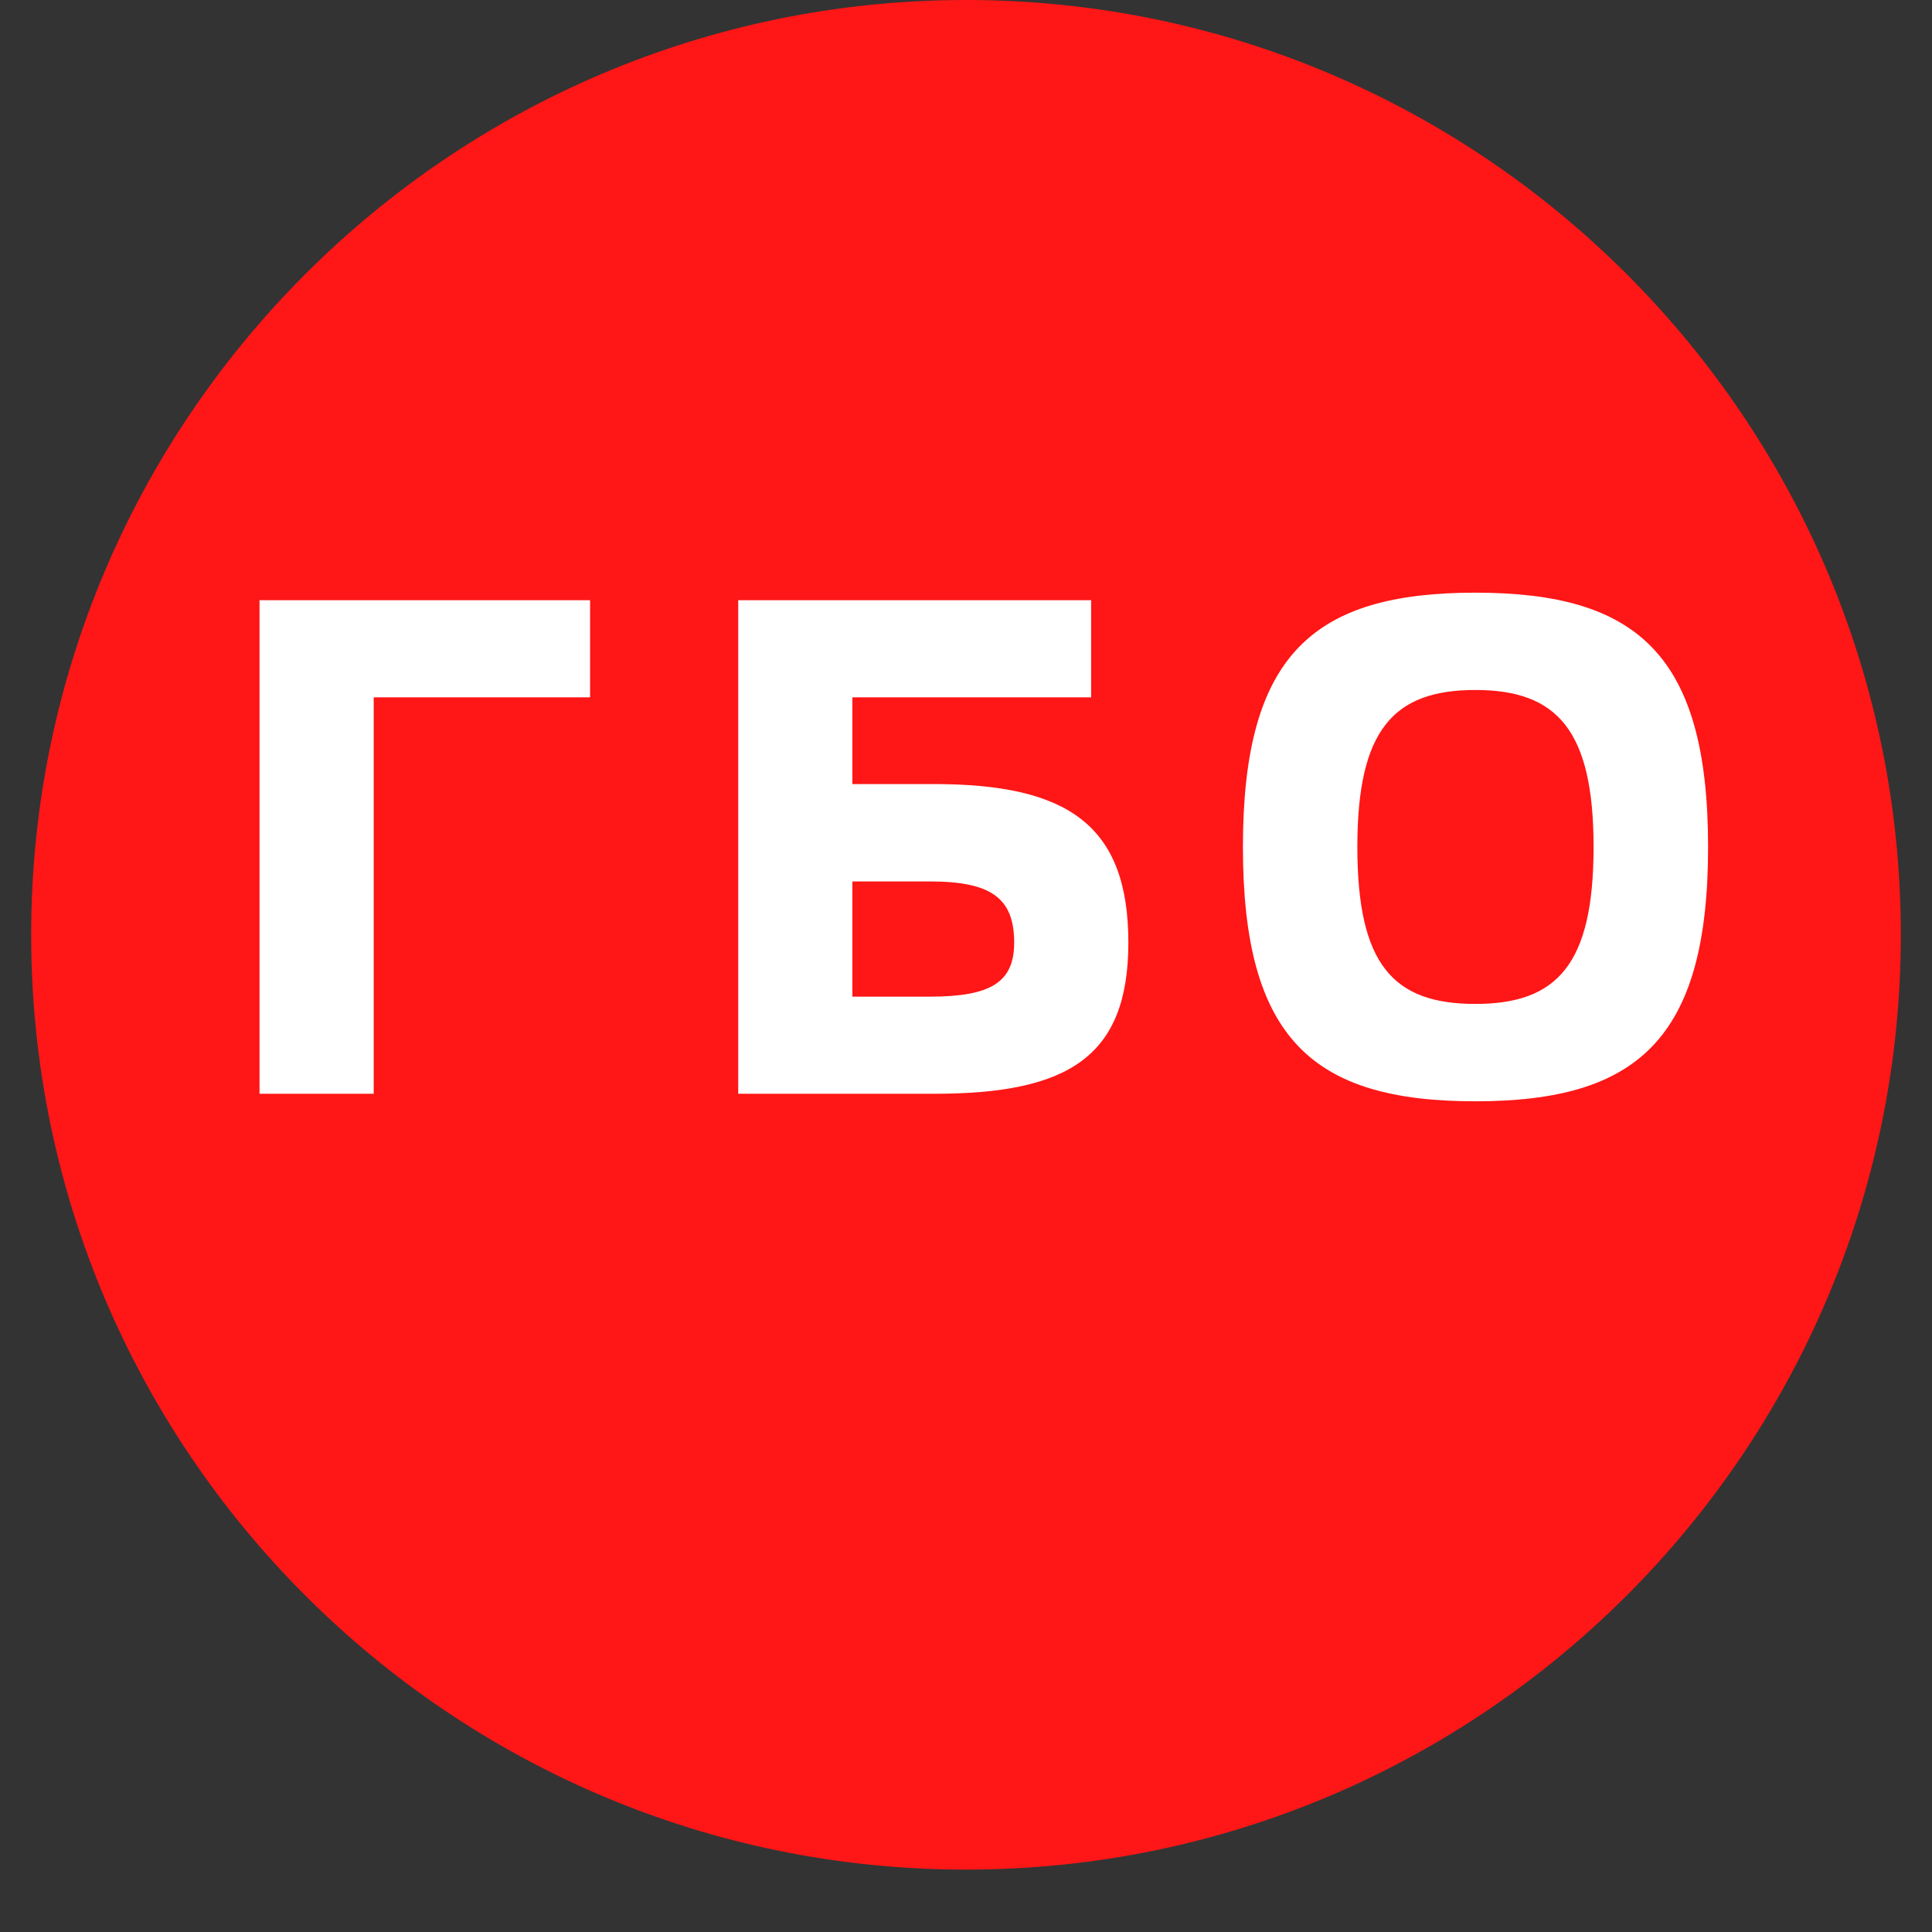 <?xml version="1.0" encoding="UTF-8"?> <svg xmlns="http://www.w3.org/2000/svg" xmlns:xlink="http://www.w3.org/1999/xlink" width="30pt" height="30pt" viewBox="0 0 30 30"><rect x="0" y="0" width="30" height="30" fill="#333333" stroke="none"/> <defs> <g> <symbol overflow="visible" id="glyph0-0"> <path style="stroke:none;" d="M 2.785 -6.156 L 6.145 -6.156 L 6.145 -7.664 L 1.012 -7.664 L 1.012 0 L 2.785 0 Z M 2.785 -6.156 "></path> </symbol> <symbol overflow="visible" id="glyph0-1"> <path style="stroke:none;" d="M 3.984 -3.297 C 4.934 -3.297 5.297 -3.043 5.297 -2.348 C 5.297 -1.73 4.934 -1.508 3.984 -1.508 L 2.785 -1.508 L 2.785 -3.297 Z M 1.012 0 L 4.055 0 C 6.133 0 7.07 -0.57 7.07 -2.348 C 7.07 -4.168 6.133 -4.809 4.055 -4.809 L 2.785 -4.809 L 2.785 -6.156 L 6.492 -6.156 L 6.492 -7.664 L 1.012 -7.664 Z M 1.012 0 "></path> </symbol> <symbol overflow="visible" id="glyph0-2"> <path style="stroke:none;" d="M 4.074 0.117 C 6.586 0.117 7.688 -0.848 7.688 -3.832 C 7.688 -6.816 6.586 -7.781 4.074 -7.781 C 1.555 -7.781 0.465 -6.816 0.465 -3.832 C 0.465 -0.848 1.555 0.117 4.074 0.117 Z M 4.074 -1.395 C 2.797 -1.395 2.242 -2.008 2.242 -3.832 C 2.242 -5.645 2.797 -6.27 4.074 -6.27 C 5.344 -6.27 5.91 -5.645 5.91 -3.832 C 5.91 -2.008 5.344 -1.395 4.074 -1.395 Z M 4.074 -1.395 "></path> </symbol> </g> <clipPath id="clip1"> <path d="M 0.484 0 L 29.516 0 L 29.516 29.031 L 0.484 29.031 Z M 0.484 0 "></path> </clipPath> </defs> <g id="surface1"> <g clip-path="url(#clip1)" clip-rule="nonzero"> <path style=" stroke:none;fill-rule:nonzero;fill:rgb(100%,8.629%,8.629%);fill-opacity:1;" d="M 15 0 C 6.996 0 0.484 6.512 0.484 14.516 C 0.484 22.52 6.996 29.031 15 29.031 C 23.004 29.031 29.516 22.52 29.516 14.516 C 29.516 6.512 23.004 0 15 0 Z M 15 0 "></path> </g> <g style="fill:rgb(100%,100%,100%);fill-opacity:1;"> <use xlink:href="#glyph0-0" x="3.018" y="16.984"></use> </g> <g style="fill:rgb(100%,100%,100%);fill-opacity:1;"> <use xlink:href="#glyph0-1" x="10.451" y="16.984"></use> </g> <g style="fill:rgb(100%,100%,100%);fill-opacity:1;"> <use xlink:href="#glyph0-2" x="18.835" y="16.984"></use> </g> </g> </svg> 